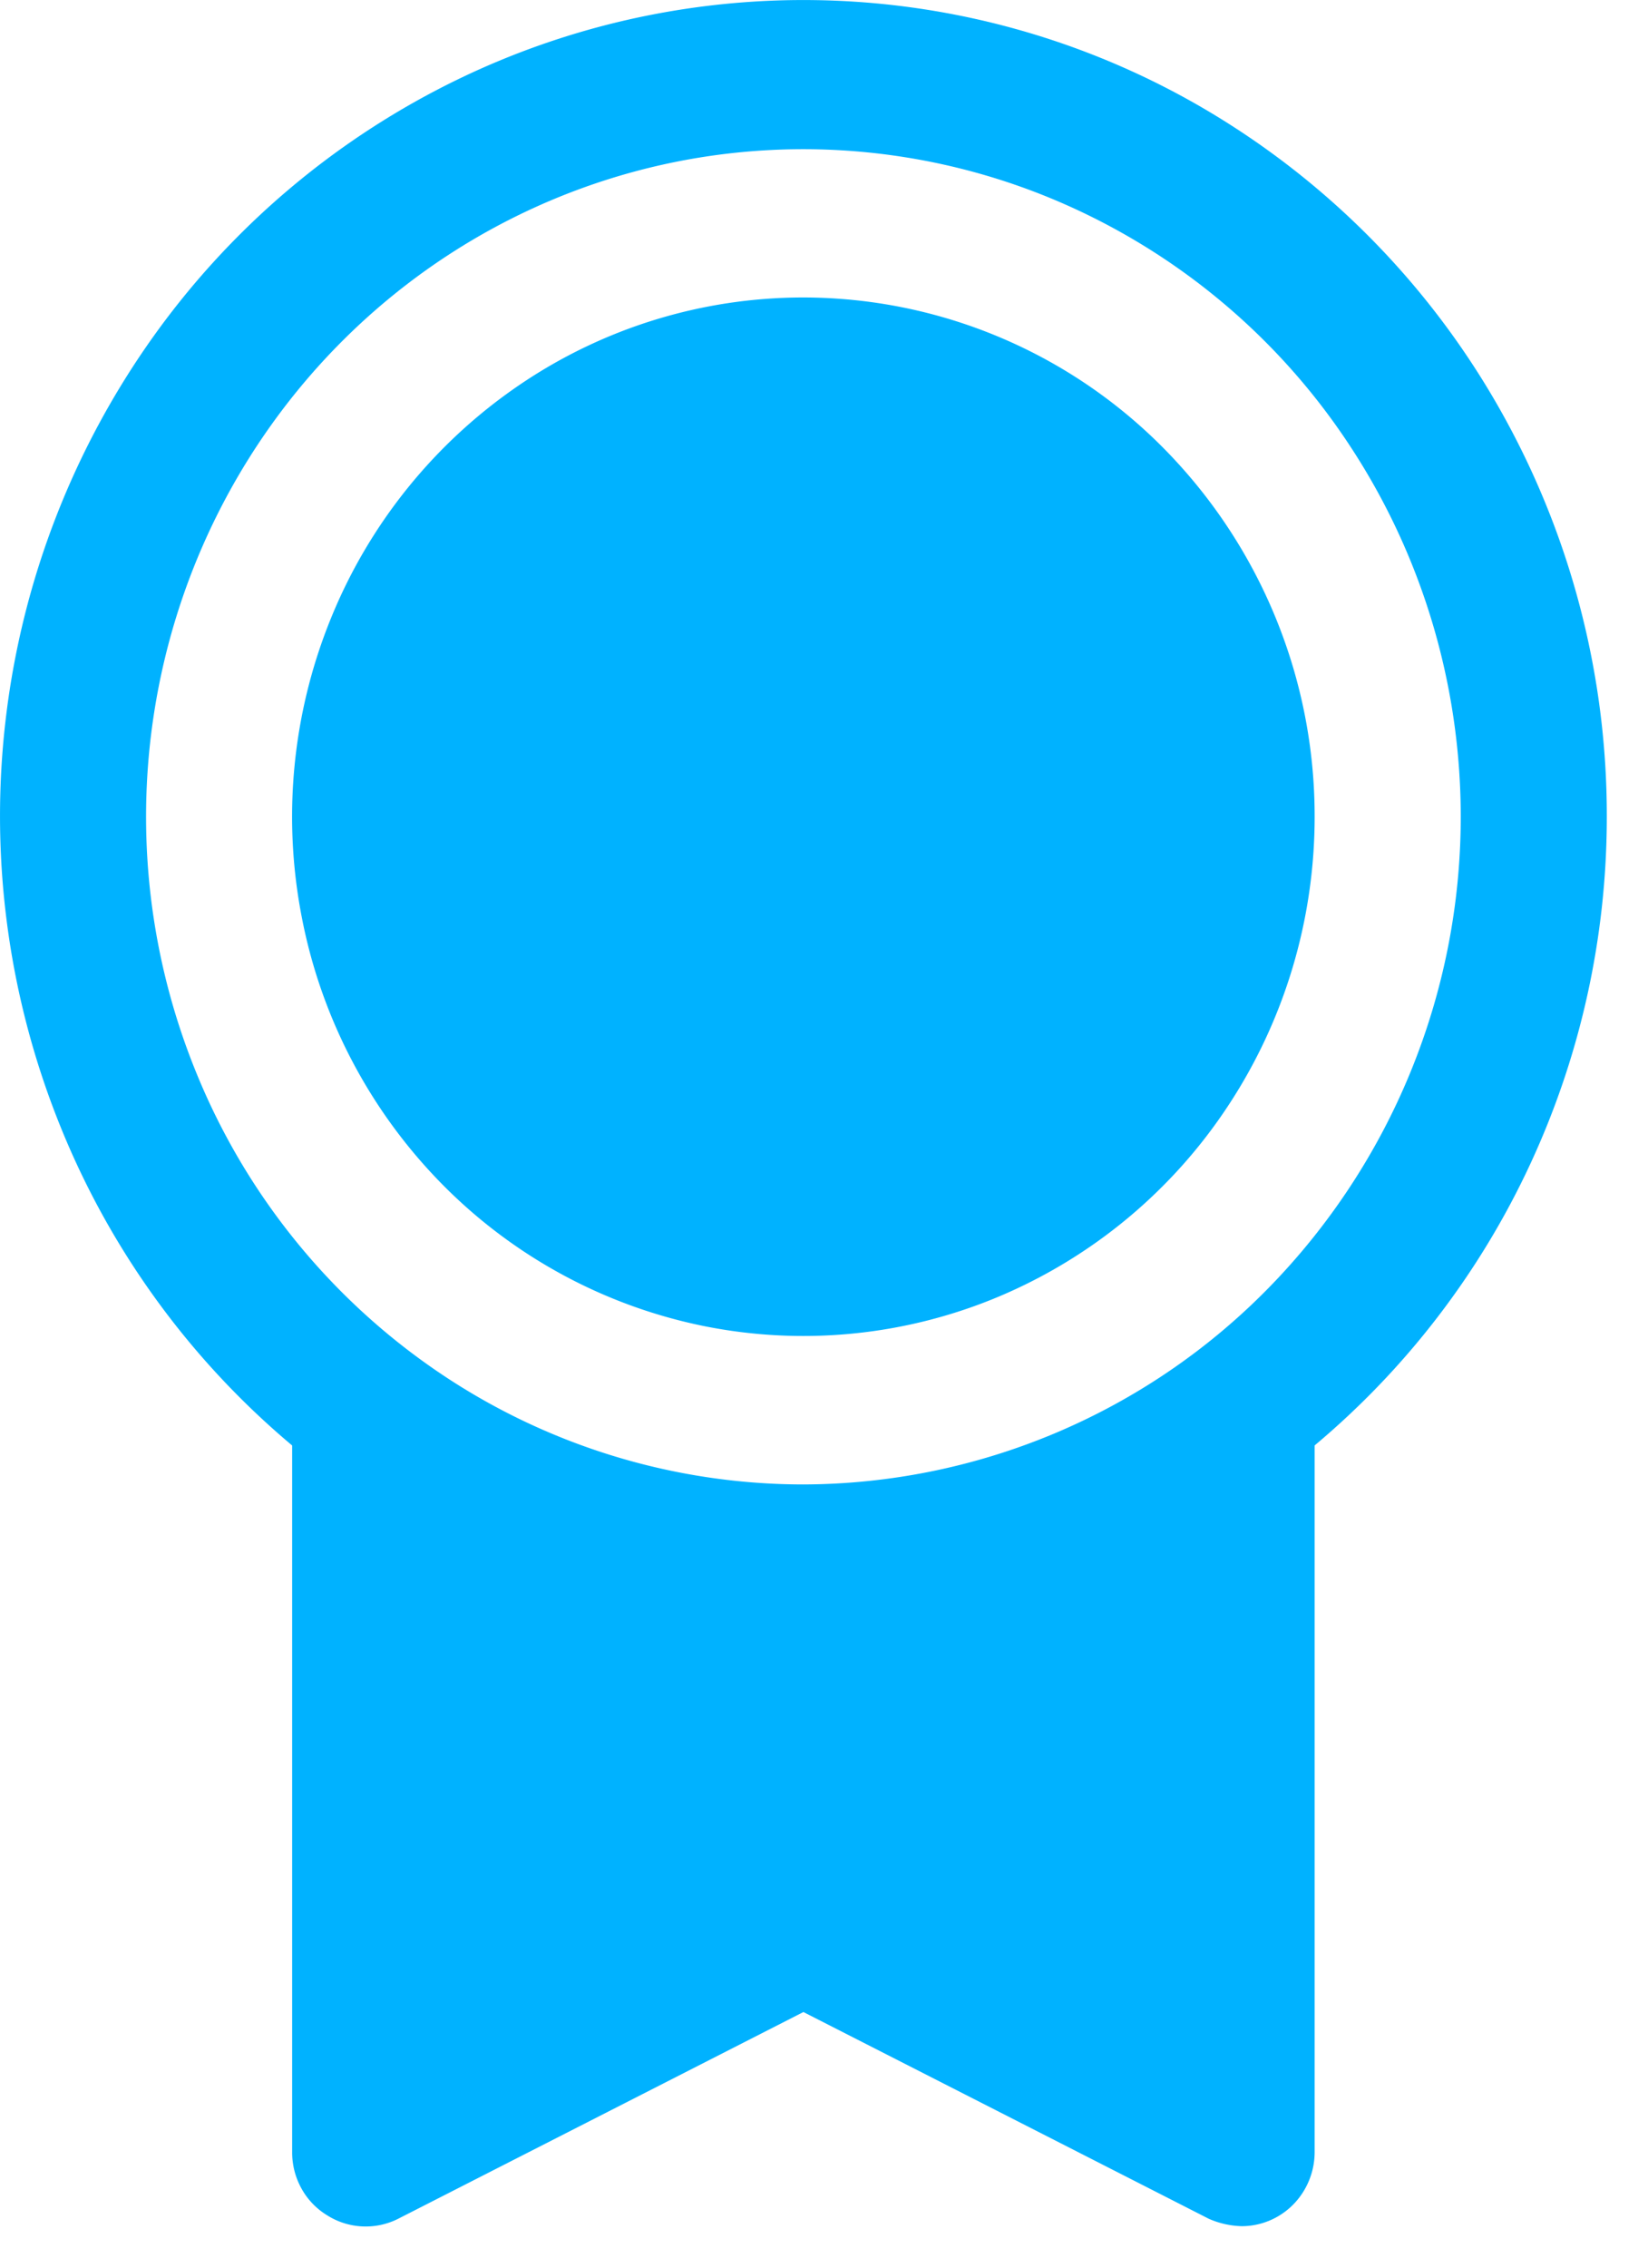 <svg xmlns="http://www.w3.org/2000/svg" width="32" height="44" fill="none" viewBox="0 0 32 44"><path fill="#00B2FF" d="M25.527 15.848c0 1.992-.582 3.94-1.673 5.597a9.96 9.96 0 0 1-4.455 3.711 9.8 9.8 0 0 1-5.736.573 9.9 9.9 0 0 1-5.083-2.757 10.1 10.1 0 0 1-2.717-5.159 10.2 10.2 0 0 1 .565-5.821 10.05 10.05 0 0 1 3.657-4.522A9.8 9.8 0 0 1 15.6 5.772a9.85 9.85 0 0 1 7.02 2.951 10.15 10.15 0 0 1 2.907 7.125m5.673 0c0 2.332-.508 4.635-1.489 6.744a15.8 15.8 0 0 1-4.184 5.454v13.71c0 .382-.15.748-.415 1.018-.266.27-.627.421-1.003.421a1.7 1.7 0 0 1-.638-.144L15.6 39.04l-7.87 4.012a1.4 1.4 0 0 1-1.384-.072 1.4 1.4 0 0 1-.495-.521 1.44 1.44 0 0 1-.178-.702v-13.71a15.8 15.8 0 0 1-4.571-6.369 16.05 16.05 0 0 1-.98-7.816 16 16 0 0 1 2.853-7.328 15.66 15.66 0 0 1 5.98-5.025 15.4 15.4 0 0 1 15.009.96 15.74 15.74 0 0 1 5.311 5.746 16 16 0 0 1 1.925 7.634m-2.836 0c0-2.562-.749-5.067-2.151-7.197a12.8 12.8 0 0 0-5.729-4.771 12.6 12.6 0 0 0-7.374-.738c-2.476.5-4.75 1.734-6.535 3.546s-3 4.12-3.493 6.632a13.13 13.13 0 0 0 .726 7.485 12.9 12.9 0 0 0 4.7 5.814 12.63 12.63 0 0 0 7.092 2.183 12.7 12.7 0 0 0 9.02-3.8 13.07 13.07 0 0 0 3.744-9.154"/></svg>